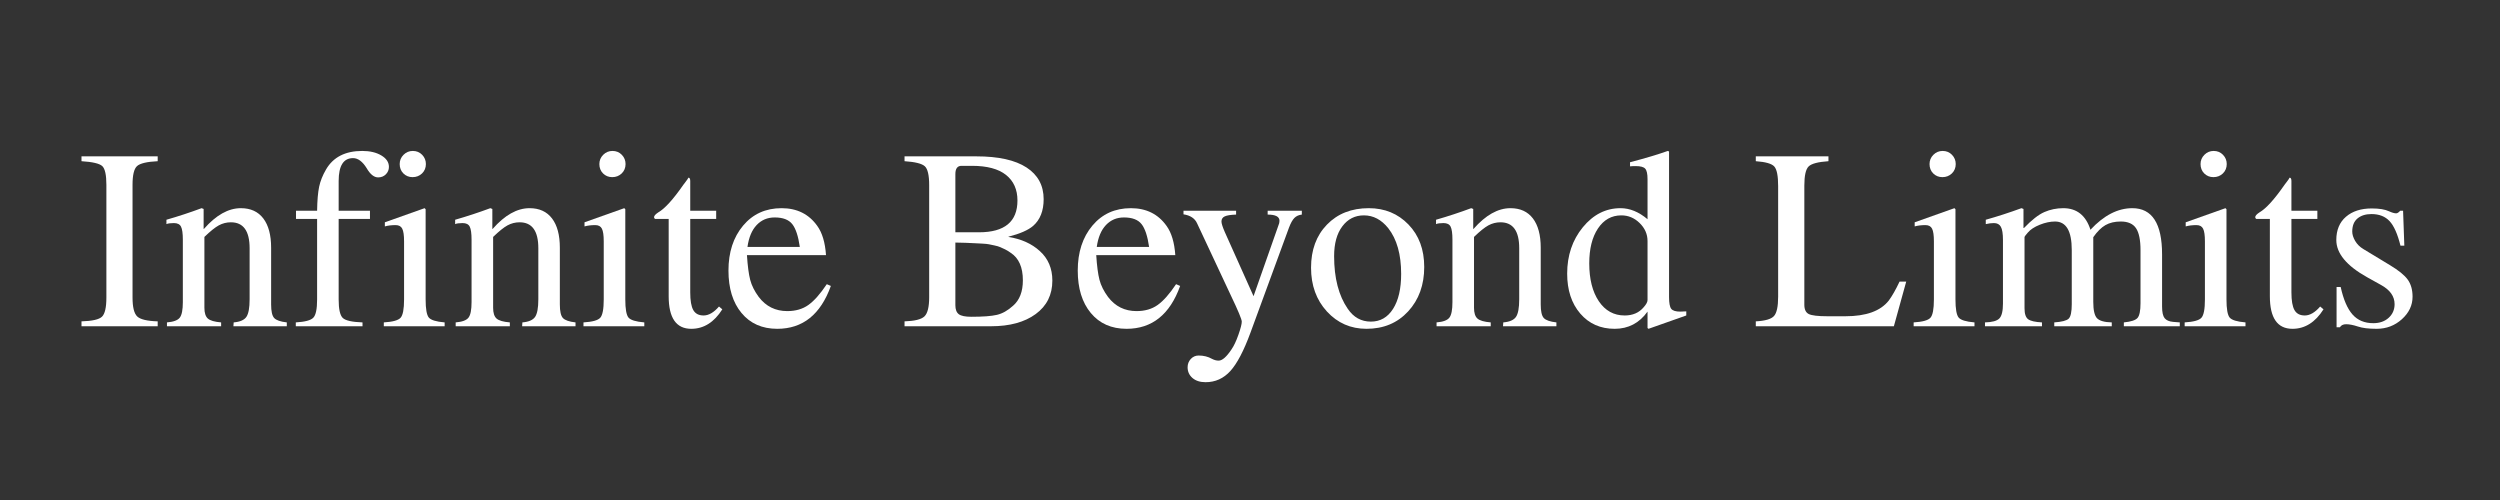 <svg xmlns="http://www.w3.org/2000/svg" xmlns:xlink="http://www.w3.org/1999/xlink" width="1000" zoomAndPan="magnify" viewBox="0 0 750 150" height="200" preserveAspectRatio="xMidYMid meet" version="1.0"><rect x="0" y="0" width="750" height="150" fill="#333333" stroke="none"/><defs><g/></defs><g fill="#ffffff" fill-opacity="1"><g transform="translate(23.057, 97.876)"><g><path d="M 24.25 0 L 1.391 0 L 1.391 -1.469 C 4.617 -1.562 6.672 -2.031 7.547 -2.875 C 8.422 -3.727 8.859 -5.645 8.859 -8.625 L 8.859 -42.422 C 8.859 -45.398 8.445 -47.273 7.625 -48.047 C 6.801 -48.816 4.723 -49.305 1.391 -49.516 L 1.391 -50.969 L 24.25 -50.969 L 24.25 -49.516 C 21.02 -49.359 18.953 -48.867 18.047 -48.047 C 17.148 -47.223 16.703 -45.348 16.703 -42.422 L 16.703 -8.625 C 16.703 -5.75 17.164 -3.859 18.094 -2.953 C 19.02 -2.055 21.07 -1.562 24.25 -1.469 Z M 24.25 0 "/></g></g></g><g fill="#ffffff" fill-opacity="1"><g transform="translate(48.696, 97.876)"><g><path d="M 37.344 0 L 21.328 0 L 21.406 -1.156 C 23.301 -1.312 24.57 -1.863 25.219 -2.812 C 25.863 -3.758 26.188 -5.516 26.188 -8.078 L 26.188 -23.406 C 26.188 -28.594 24.312 -31.188 20.562 -31.188 C 19.281 -31.188 18.07 -30.879 16.938 -30.266 C 15.812 -29.648 14.375 -28.492 12.625 -26.797 L 12.625 -5.547 C 12.625 -4.004 12.969 -2.926 13.656 -2.312 C 14.352 -1.695 15.68 -1.312 17.641 -1.156 L 17.641 0 L 1.391 0 L 1.391 -1.156 C 3.336 -1.312 4.617 -1.785 5.234 -2.578 C 5.848 -3.367 6.156 -4.922 6.156 -7.234 L 6.156 -25.953 C 6.156 -27.848 5.973 -29.156 5.609 -29.875 C 5.254 -30.594 4.539 -30.953 3.469 -30.953 C 2.438 -30.953 1.691 -30.848 1.234 -30.641 L 1.234 -31.953 C 4.828 -32.984 8.344 -34.141 11.781 -35.422 L 12.391 -35.188 L 12.391 -29.188 L 12.469 -29.188 C 16.113 -33.344 19.812 -35.422 23.562 -35.422 C 26.488 -35.422 28.734 -34.395 30.297 -32.344 C 31.859 -30.289 32.641 -27.363 32.641 -23.562 L 32.641 -6.547 C 32.641 -4.492 32.945 -3.133 33.562 -2.469 C 34.188 -1.801 35.445 -1.363 37.344 -1.156 Z M 37.344 0 "/></g></g></g><g fill="#ffffff" fill-opacity="1"><g transform="translate(87.192, 97.876)"><g><path d="M 1.609 -34.656 L 7.938 -34.656 C 7.988 -37.727 8.191 -40.125 8.547 -41.844 C 8.91 -43.562 9.602 -45.297 10.625 -47.047 C 12.781 -50.742 16.398 -52.594 21.484 -52.594 C 23.797 -52.594 25.707 -52.141 27.219 -51.234 C 28.727 -50.336 29.484 -49.195 29.484 -47.812 C 29.484 -46.945 29.176 -46.203 28.562 -45.578 C 27.945 -44.961 27.176 -44.656 26.25 -44.656 C 25.02 -44.656 23.867 -45.582 22.797 -47.438 C 21.555 -49.438 20.195 -50.438 18.719 -50.438 C 15.844 -50.438 14.406 -48.148 14.406 -43.578 L 14.406 -34.656 L 23.797 -34.656 L 23.797 -32.188 L 14.406 -32.188 L 14.406 -8.016 C 14.406 -5.141 14.812 -3.301 15.625 -2.5 C 16.445 -1.707 18.426 -1.258 21.562 -1.156 L 21.562 0 L 1.547 0 L 1.547 -1.156 C 4.316 -1.312 6.07 -1.785 6.812 -2.578 C 7.562 -3.367 7.938 -5.18 7.938 -8.016 L 7.938 -32.188 L 1.609 -32.188 Z M 1.609 -34.656 "/></g></g></g><g fill="#ffffff" fill-opacity="1"><g transform="translate(113.908, 97.876)"><g><path d="M 13.859 -48.656 C 13.859 -47.531 13.473 -46.594 12.703 -45.844 C 11.93 -45.102 10.984 -44.734 9.859 -44.734 C 8.773 -44.734 7.859 -45.102 7.109 -45.844 C 6.367 -46.594 6 -47.531 6 -48.656 C 6 -49.738 6.383 -50.664 7.156 -51.438 C 7.926 -52.207 8.852 -52.594 9.938 -52.594 C 11.062 -52.594 11.992 -52.207 12.734 -51.438 C 13.484 -50.664 13.859 -49.738 13.859 -48.656 Z M 19.484 0 L 1.234 0 L 1.234 -1.156 C 3.898 -1.312 5.578 -1.773 6.266 -2.547 C 6.961 -3.316 7.312 -5.141 7.312 -8.016 L 7.312 -25.484 C 7.312 -27.285 7.129 -28.547 6.766 -29.266 C 6.41 -29.984 5.75 -30.344 4.781 -30.344 C 3.539 -30.344 2.461 -30.211 1.547 -29.953 L 1.547 -31.188 L 13.469 -35.422 L 13.781 -35.109 L 13.781 -8.078 C 13.781 -5.203 14.098 -3.379 14.734 -2.609 C 15.379 -1.848 16.961 -1.363 19.484 -1.156 Z M 19.484 0 "/></g></g></g><g fill="#ffffff" fill-opacity="1"><g transform="translate(135.312, 97.876)"><g><path d="M 37.344 0 L 21.328 0 L 21.406 -1.156 C 23.301 -1.312 24.57 -1.863 25.219 -2.812 C 25.863 -3.758 26.188 -5.516 26.188 -8.078 L 26.188 -23.406 C 26.188 -28.594 24.312 -31.188 20.562 -31.188 C 19.281 -31.188 18.07 -30.879 16.938 -30.266 C 15.812 -29.648 14.375 -28.492 12.625 -26.797 L 12.625 -5.547 C 12.625 -4.004 12.969 -2.926 13.656 -2.312 C 14.352 -1.695 15.68 -1.312 17.641 -1.156 L 17.641 0 L 1.391 0 L 1.391 -1.156 C 3.336 -1.312 4.617 -1.785 5.234 -2.578 C 5.848 -3.367 6.156 -4.922 6.156 -7.234 L 6.156 -25.953 C 6.156 -27.848 5.973 -29.156 5.609 -29.875 C 5.254 -30.594 4.539 -30.953 3.469 -30.953 C 2.438 -30.953 1.691 -30.848 1.234 -30.641 L 1.234 -31.953 C 4.828 -32.984 8.344 -34.141 11.781 -35.422 L 12.391 -35.188 L 12.391 -29.188 L 12.469 -29.188 C 16.113 -33.344 19.812 -35.422 23.562 -35.422 C 26.488 -35.422 28.734 -34.395 30.297 -32.344 C 31.859 -30.289 32.641 -27.363 32.641 -23.562 L 32.641 -6.547 C 32.641 -4.492 32.945 -3.133 33.562 -2.469 C 34.188 -1.801 35.445 -1.363 37.344 -1.156 Z M 37.344 0 "/></g></g></g><g fill="#ffffff" fill-opacity="1"><g transform="translate(173.808, 97.876)"><g><path d="M 13.859 -48.656 C 13.859 -47.531 13.473 -46.594 12.703 -45.844 C 11.93 -45.102 10.984 -44.734 9.859 -44.734 C 8.773 -44.734 7.859 -45.102 7.109 -45.844 C 6.367 -46.594 6 -47.531 6 -48.656 C 6 -49.738 6.383 -50.664 7.156 -51.438 C 7.926 -52.207 8.852 -52.594 9.938 -52.594 C 11.062 -52.594 11.992 -52.207 12.734 -51.438 C 13.484 -50.664 13.859 -49.738 13.859 -48.656 Z M 19.484 0 L 1.234 0 L 1.234 -1.156 C 3.898 -1.312 5.578 -1.773 6.266 -2.547 C 6.961 -3.316 7.312 -5.141 7.312 -8.016 L 7.312 -25.484 C 7.312 -27.285 7.129 -28.547 6.766 -29.266 C 6.41 -29.984 5.75 -30.344 4.781 -30.344 C 3.539 -30.344 2.461 -30.211 1.547 -29.953 L 1.547 -31.188 L 13.469 -35.422 L 13.781 -35.109 L 13.781 -8.078 C 13.781 -5.203 14.098 -3.379 14.734 -2.609 C 15.379 -1.848 16.961 -1.363 19.484 -1.156 Z M 19.484 0 "/></g></g></g><g fill="#ffffff" fill-opacity="1"><g transform="translate(195.212, 97.876)"><g><path d="M 20.484 -5.922 L 21.484 -5.078 C 19.016 -1.18 15.91 0.766 12.172 0.766 C 7.648 0.766 5.391 -2.492 5.391 -9.016 L 5.391 -32.188 L 1.312 -32.188 C 1.102 -32.344 1 -32.52 1 -32.719 C 1 -33.133 1.438 -33.625 2.312 -34.188 C 4.258 -35.312 6.75 -38.055 9.781 -42.422 C 9.883 -42.578 10.129 -42.898 10.516 -43.391 C 10.898 -43.879 11.164 -44.273 11.312 -44.578 C 11.676 -44.578 11.859 -44.242 11.859 -43.578 L 11.859 -34.656 L 19.641 -34.656 L 19.641 -32.188 L 11.859 -32.188 L 11.859 -10.156 C 11.859 -7.695 12.164 -5.926 12.781 -4.844 C 13.395 -3.77 14.422 -3.234 15.859 -3.234 C 17.398 -3.234 18.941 -4.129 20.484 -5.922 Z M 20.484 -5.922 "/></g></g></g><g fill="#ffffff" fill-opacity="1"><g transform="translate(216.616, 97.876)"><g><path d="M 31.422 -12.625 L 32.641 -12.094 C 29.566 -3.52 24.207 0.766 16.562 0.766 C 12.039 0.766 8.469 -0.812 5.844 -3.969 C 3.227 -7.125 1.922 -11.367 1.922 -16.703 C 1.922 -22.203 3.383 -26.695 6.312 -30.188 C 9.238 -33.676 13.086 -35.422 17.859 -35.422 C 22.484 -35.422 26.051 -33.648 28.562 -30.109 C 30.051 -28.055 30.926 -25.129 31.188 -21.328 L 7.469 -21.328 C 7.676 -18.098 8 -15.633 8.438 -13.938 C 8.875 -12.238 9.734 -10.52 11.016 -8.781 C 13.172 -5.957 16.02 -4.547 19.562 -4.547 C 22.07 -4.547 24.188 -5.16 25.906 -6.391 C 27.625 -7.617 29.461 -9.695 31.422 -12.625 Z M 7.625 -23.797 L 23.328 -23.797 C 22.867 -27.023 22.113 -29.305 21.062 -30.641 C 20.008 -31.973 18.25 -32.641 15.781 -32.641 C 13.625 -32.641 11.828 -31.883 10.391 -30.375 C 8.953 -28.863 8.031 -26.672 7.625 -23.797 Z M 7.625 -23.797 "/></g></g></g><g fill="#ffffff" fill-opacity="1"><g transform="translate(250.801, 97.876)"><g/></g></g><g fill="#ffffff" fill-opacity="1"><g transform="translate(270.049, 97.876)"><g><path d="M 32.5 -26.875 L 32.5 -26.797 C 36.344 -26.18 39.473 -24.77 41.891 -22.562 C 44.398 -20.301 45.656 -17.348 45.656 -13.703 C 45.656 -9.441 43.988 -6.094 40.656 -3.656 C 37.32 -1.219 32.859 0 27.266 0 L 1.312 0 L 1.312 -1.469 C 4.344 -1.562 6.332 -2.055 7.281 -2.953 C 8.227 -3.859 8.703 -5.773 8.703 -8.703 L 8.703 -42.344 C 8.703 -45.32 8.266 -47.207 7.391 -48 C 6.516 -48.801 4.488 -49.305 1.312 -49.516 L 1.312 -50.969 L 22.875 -50.969 C 29.488 -50.969 34.504 -49.852 37.922 -47.625 C 41.336 -45.395 43.047 -42.223 43.047 -38.109 C 43.047 -34.617 41.992 -31.953 39.891 -30.109 C 38.398 -28.828 35.938 -27.75 32.5 -26.875 Z M 16.562 -28.188 L 23.641 -28.188 C 31.336 -28.188 35.188 -31.367 35.188 -37.734 C 35.188 -41.016 34.047 -43.566 31.766 -45.391 C 29.484 -47.211 26.082 -48.125 21.562 -48.125 L 18.406 -48.125 C 17.176 -48.125 16.562 -47.301 16.562 -45.656 Z M 16.562 -25.109 L 16.562 -6.312 C 16.562 -5.031 16.906 -4.129 17.594 -3.609 C 18.289 -3.098 19.535 -2.844 21.328 -2.844 C 24.816 -2.844 27.383 -3.035 29.031 -3.422 C 30.676 -3.805 32.289 -4.719 33.875 -6.156 C 35.832 -7.852 36.812 -10.395 36.812 -13.781 C 36.812 -17.688 35.602 -20.43 33.188 -22.016 C 32.625 -22.43 32.055 -22.781 31.484 -23.062 C 30.922 -23.344 30.422 -23.57 29.984 -23.75 C 29.555 -23.938 28.984 -24.102 28.266 -24.25 C 27.547 -24.406 26.992 -24.52 26.609 -24.594 C 26.223 -24.676 25.539 -24.742 24.562 -24.797 C 23.582 -24.848 22.863 -24.883 22.406 -24.906 C 21.945 -24.938 21.035 -24.977 19.672 -25.031 C 18.316 -25.082 17.281 -25.109 16.562 -25.109 Z M 16.562 -25.109 "/></g></g></g><g fill="#ffffff" fill-opacity="1"><g transform="translate(321.403, 97.876)"><g><path d="M 31.422 -12.625 L 32.641 -12.094 C 29.566 -3.52 24.207 0.766 16.562 0.766 C 12.039 0.766 8.469 -0.812 5.844 -3.969 C 3.227 -7.125 1.922 -11.367 1.922 -16.703 C 1.922 -22.203 3.383 -26.695 6.312 -30.188 C 9.238 -33.676 13.086 -35.422 17.859 -35.422 C 22.484 -35.422 26.051 -33.648 28.562 -30.109 C 30.051 -28.055 30.926 -25.129 31.188 -21.328 L 7.469 -21.328 C 7.676 -18.098 8 -15.633 8.438 -13.938 C 8.875 -12.238 9.734 -10.52 11.016 -8.781 C 13.172 -5.957 16.02 -4.547 19.562 -4.547 C 22.07 -4.547 24.188 -5.16 25.906 -6.391 C 27.625 -7.617 29.461 -9.695 31.422 -12.625 Z M 7.625 -23.797 L 23.328 -23.797 C 22.867 -27.023 22.113 -29.305 21.062 -30.641 C 20.008 -31.973 18.25 -32.641 15.781 -32.641 C 13.625 -32.641 11.828 -31.883 10.391 -30.375 C 8.953 -28.863 8.031 -26.672 7.625 -23.797 Z M 7.625 -23.797 "/></g></g></g><g fill="#ffffff" fill-opacity="1"><g transform="translate(353.97, 97.876)"><g><path d="M 36.578 -34.656 L 36.578 -33.5 C 35.648 -33.395 34.906 -33.055 34.344 -32.484 C 33.781 -31.922 33.238 -30.945 32.719 -29.562 L 21.172 1.922 C 19.172 7.367 17.156 11.207 15.125 13.438 C 13.102 15.664 10.629 16.781 7.703 16.781 C 6.055 16.781 4.742 16.359 3.766 15.516 C 2.797 14.672 2.312 13.602 2.312 12.312 C 2.312 11.344 2.629 10.508 3.266 9.812 C 3.91 9.125 4.695 8.781 5.625 8.781 C 7.113 8.781 8.445 9.113 9.625 9.781 C 10.289 10.133 10.957 10.312 11.625 10.312 C 12.707 10.312 13.992 9.188 15.484 6.938 C 16.203 5.906 16.895 4.438 17.562 2.531 C 18.227 0.633 18.562 -0.672 18.562 -1.391 C 18.562 -2.055 17.484 -4.645 15.328 -9.156 L 5.156 -30.875 C 4.488 -32.363 3.129 -33.266 1.078 -33.578 L 1.078 -34.656 L 16.859 -34.656 L 16.859 -33.5 C 15.223 -33.445 14.082 -33.266 13.438 -32.953 C 12.789 -32.648 12.469 -32.141 12.469 -31.422 C 12.469 -30.848 12.801 -29.797 13.469 -28.266 L 22.094 -9.016 L 29.562 -30.266 C 29.77 -30.723 29.875 -31.18 29.875 -31.641 C 29.875 -32.879 28.691 -33.5 26.328 -33.5 L 26.328 -34.656 Z M 36.578 -34.656 "/></g></g></g><g fill="#ffffff" fill-opacity="1"><g transform="translate(391.08, 97.876)"><g><path d="M 36.188 -17.781 C 36.188 -12.395 34.582 -7.957 31.375 -4.469 C 28.164 -0.977 23.992 0.766 18.859 0.766 C 14.141 0.766 10.188 -0.961 7 -4.422 C 3.82 -7.891 2.234 -12.27 2.234 -17.562 C 2.234 -22.895 3.82 -27.203 7 -30.484 C 10.188 -33.773 14.375 -35.422 19.562 -35.422 C 24.332 -35.422 28.297 -33.789 31.453 -30.531 C 34.609 -27.27 36.188 -23.02 36.188 -17.781 Z M 29.266 -15.703 C 29.266 -21.555 27.977 -26.125 25.406 -29.406 C 23.352 -31.977 20.914 -33.266 18.094 -33.266 C 15.426 -33.266 13.27 -32.172 11.625 -29.984 C 9.977 -27.805 9.156 -24.816 9.156 -21.016 C 9.156 -14.453 10.52 -9.191 13.25 -5.234 C 14.988 -2.672 17.297 -1.391 20.172 -1.391 C 22.992 -1.391 25.211 -2.66 26.828 -5.203 C 28.453 -7.742 29.266 -11.242 29.266 -15.703 Z M 29.266 -15.703 "/></g></g></g><g fill="#ffffff" fill-opacity="1"><g transform="translate(429.577, 97.876)"><g><path d="M 37.344 0 L 21.328 0 L 21.406 -1.156 C 23.301 -1.312 24.57 -1.863 25.219 -2.812 C 25.863 -3.758 26.188 -5.516 26.188 -8.078 L 26.188 -23.406 C 26.188 -28.594 24.312 -31.188 20.562 -31.188 C 19.281 -31.188 18.07 -30.879 16.938 -30.266 C 15.812 -29.648 14.375 -28.492 12.625 -26.797 L 12.625 -5.547 C 12.625 -4.004 12.969 -2.926 13.656 -2.312 C 14.352 -1.695 15.68 -1.312 17.641 -1.156 L 17.641 0 L 1.391 0 L 1.391 -1.156 C 3.336 -1.312 4.617 -1.785 5.234 -2.578 C 5.848 -3.367 6.156 -4.922 6.156 -7.234 L 6.156 -25.953 C 6.156 -27.848 5.973 -29.156 5.609 -29.875 C 5.254 -30.594 4.539 -30.953 3.469 -30.953 C 2.438 -30.953 1.691 -30.848 1.234 -30.641 L 1.234 -31.953 C 4.828 -32.984 8.344 -34.141 11.781 -35.422 L 12.391 -35.188 L 12.391 -29.188 L 12.469 -29.188 C 16.113 -33.344 19.812 -35.422 23.562 -35.422 C 26.488 -35.422 28.734 -34.395 30.297 -32.344 C 31.859 -30.289 32.641 -27.363 32.641 -23.562 L 32.641 -6.547 C 32.641 -4.492 32.945 -3.133 33.562 -2.469 C 34.188 -1.801 35.445 -1.363 37.344 -1.156 Z M 37.344 0 "/></g></g></g><g fill="#ffffff" fill-opacity="1"><g transform="translate(468.073, 97.876)"><g><path d="M 37.812 -3.234 L 26.484 0.766 L 26.188 0.531 L 26.188 -4.391 C 23.719 -0.953 20.43 0.766 16.328 0.766 C 12.066 0.766 8.625 -0.758 6 -3.812 C 3.383 -6.863 2.078 -10.852 2.078 -15.781 C 2.078 -21.227 3.641 -25.863 6.766 -29.688 C 9.898 -33.508 13.676 -35.422 18.094 -35.422 C 20.863 -35.422 23.562 -34.316 26.188 -32.109 L 26.188 -44.125 C 26.188 -45.719 25.953 -46.77 25.484 -47.281 C 25.023 -47.789 24.078 -48.047 22.641 -48.047 C 21.922 -48.047 21.352 -48.02 20.938 -47.969 L 20.938 -49.203 C 25.613 -50.43 29.391 -51.562 32.266 -52.594 L 32.641 -52.438 L 32.641 -8.781 C 32.641 -6.977 32.859 -5.797 33.297 -5.234 C 33.734 -4.672 34.645 -4.391 36.031 -4.391 C 36.344 -4.391 36.938 -4.414 37.812 -4.469 Z M 26.188 -7.859 L 26.188 -25.562 C 26.188 -27.613 25.398 -29.41 23.828 -30.953 C 22.266 -32.492 20.43 -33.266 18.328 -33.266 C 15.398 -33.266 13.062 -31.953 11.312 -29.328 C 9.57 -26.711 8.703 -23.223 8.703 -18.859 C 8.703 -14.141 9.66 -10.352 11.578 -7.5 C 13.504 -4.656 16.086 -3.234 19.328 -3.234 C 21.742 -3.234 23.645 -4.055 25.031 -5.703 C 25.801 -6.566 26.188 -7.285 26.188 -7.859 Z M 26.188 -7.859 "/></g></g></g><g fill="#ffffff" fill-opacity="1"><g transform="translate(506.569, 97.876)"><g/></g></g><g fill="#ffffff" fill-opacity="1"><g transform="translate(525.817, 97.876)"><g><path d="M 46.047 -13.391 L 42.344 0 L 0.922 0 L 0.922 -1.469 C 3.742 -1.613 5.566 -2.148 6.391 -3.078 C 7.211 -4.004 7.625 -5.93 7.625 -8.859 L 7.625 -42.047 C 7.625 -45.066 7.25 -47.016 6.5 -47.891 C 5.758 -48.766 3.898 -49.305 0.922 -49.516 L 0.922 -50.969 L 22.719 -50.969 L 22.719 -49.516 C 19.582 -49.305 17.594 -48.773 16.75 -47.922 C 15.906 -47.078 15.484 -45.172 15.484 -42.203 L 15.484 -6.469 C 15.484 -5.031 15.93 -4.094 16.828 -3.656 C 17.723 -3.219 19.582 -3 22.406 -3 L 27.797 -3 C 34.004 -3 38.344 -4.566 40.812 -7.703 C 41.832 -9.086 42.91 -10.984 44.047 -13.391 Z M 46.047 -13.391 "/></g></g></g><g fill="#ffffff" fill-opacity="1"><g transform="translate(572.859, 97.876)"><g><path d="M 13.859 -48.656 C 13.859 -47.531 13.473 -46.594 12.703 -45.844 C 11.93 -45.102 10.984 -44.734 9.859 -44.734 C 8.773 -44.734 7.859 -45.102 7.109 -45.844 C 6.367 -46.594 6 -47.531 6 -48.656 C 6 -49.738 6.383 -50.664 7.156 -51.438 C 7.926 -52.207 8.852 -52.594 9.938 -52.594 C 11.062 -52.594 11.992 -52.207 12.734 -51.438 C 13.484 -50.664 13.859 -49.738 13.859 -48.656 Z M 19.484 0 L 1.234 0 L 1.234 -1.156 C 3.898 -1.312 5.578 -1.773 6.266 -2.547 C 6.961 -3.316 7.312 -5.141 7.312 -8.016 L 7.312 -25.484 C 7.312 -27.285 7.129 -28.547 6.766 -29.266 C 6.41 -29.984 5.75 -30.344 4.781 -30.344 C 3.539 -30.344 2.461 -30.211 1.547 -29.953 L 1.547 -31.188 L 13.469 -35.422 L 13.781 -35.109 L 13.781 -8.078 C 13.781 -5.203 14.098 -3.379 14.734 -2.609 C 15.379 -1.848 16.961 -1.363 19.484 -1.156 Z M 19.484 0 "/></g></g></g><g fill="#ffffff" fill-opacity="1"><g transform="translate(594.263, 97.876)"><g><path d="M 59.672 0 L 42.891 0 L 42.891 -1.156 C 45.047 -1.363 46.414 -1.812 47 -2.5 C 47.594 -3.195 47.891 -4.676 47.891 -6.938 L 47.891 -22.797 C 47.891 -25.867 47.441 -28.07 46.547 -29.406 C 45.648 -30.75 44.125 -31.422 41.969 -31.422 C 40.164 -31.422 38.633 -31.062 37.375 -30.344 C 36.125 -29.625 34.906 -28.414 33.719 -26.719 L 33.719 -7.312 C 33.719 -4.852 34.086 -3.223 34.828 -2.422 C 35.578 -1.629 37.055 -1.207 39.266 -1.156 L 39.266 0 L 22.016 0 L 22.016 -1.156 C 24.273 -1.312 25.711 -1.68 26.328 -2.266 C 26.953 -2.859 27.266 -4.312 27.266 -6.625 L 27.266 -22.875 C 27.266 -28.57 25.594 -31.422 22.25 -31.422 C 20.812 -31.422 19.285 -31.098 17.672 -30.453 C 16.055 -29.805 14.863 -29.023 14.094 -28.109 C 13.426 -27.336 13.094 -26.898 13.094 -26.797 L 13.094 -5.391 C 13.094 -3.742 13.453 -2.648 14.172 -2.109 C 14.891 -1.578 16.273 -1.258 18.328 -1.156 L 18.328 0 L 1.234 0 L 1.234 -1.156 C 3.391 -1.207 4.828 -1.602 5.547 -2.344 C 6.266 -3.094 6.625 -4.57 6.625 -6.781 L 6.625 -25.875 C 6.625 -27.77 6.414 -29.086 6 -29.828 C 5.594 -30.578 4.898 -30.953 3.922 -30.953 C 3.148 -30.953 2.332 -30.848 1.469 -30.641 L 1.469 -31.953 C 4.957 -32.93 8.523 -34.086 12.172 -35.422 L 12.781 -35.188 L 12.781 -29.484 L 12.938 -29.484 C 15.25 -31.898 17.289 -33.492 19.062 -34.266 C 20.832 -35.035 22.719 -35.422 24.719 -35.422 C 28.77 -35.422 31.488 -33.266 32.875 -28.953 C 36.883 -33.266 41.07 -35.422 45.438 -35.422 C 51.383 -35.422 54.359 -30.801 54.359 -21.562 L 54.359 -5.922 C 54.359 -4.234 54.613 -3.066 55.125 -2.422 C 55.645 -1.785 56.492 -1.414 57.672 -1.312 L 59.672 -1.156 Z M 59.672 0 "/></g></g></g><g fill="#ffffff" fill-opacity="1"><g transform="translate(654.163, 97.876)"><g><path d="M 13.859 -48.656 C 13.859 -47.531 13.473 -46.594 12.703 -45.844 C 11.93 -45.102 10.984 -44.734 9.859 -44.734 C 8.773 -44.734 7.859 -45.102 7.109 -45.844 C 6.367 -46.594 6 -47.531 6 -48.656 C 6 -49.738 6.383 -50.664 7.156 -51.438 C 7.926 -52.207 8.852 -52.594 9.938 -52.594 C 11.062 -52.594 11.992 -52.207 12.734 -51.438 C 13.484 -50.664 13.859 -49.738 13.859 -48.656 Z M 19.484 0 L 1.234 0 L 1.234 -1.156 C 3.898 -1.312 5.578 -1.773 6.266 -2.547 C 6.961 -3.316 7.312 -5.141 7.312 -8.016 L 7.312 -25.484 C 7.312 -27.285 7.129 -28.547 6.766 -29.266 C 6.41 -29.984 5.75 -30.344 4.781 -30.344 C 3.539 -30.344 2.461 -30.211 1.547 -29.953 L 1.547 -31.188 L 13.469 -35.422 L 13.781 -35.109 L 13.781 -8.078 C 13.781 -5.203 14.098 -3.379 14.734 -2.609 C 15.379 -1.848 16.961 -1.363 19.484 -1.156 Z M 19.484 0 "/></g></g></g><g fill="#ffffff" fill-opacity="1"><g transform="translate(675.567, 97.876)"><g><path d="M 20.484 -5.922 L 21.484 -5.078 C 19.016 -1.18 15.91 0.766 12.172 0.766 C 7.648 0.766 5.391 -2.492 5.391 -9.016 L 5.391 -32.188 L 1.312 -32.188 C 1.102 -32.344 1 -32.52 1 -32.719 C 1 -33.133 1.438 -33.625 2.312 -34.188 C 4.258 -35.312 6.75 -38.055 9.781 -42.422 C 9.883 -42.578 10.129 -42.898 10.516 -43.391 C 10.898 -43.879 11.164 -44.273 11.312 -44.578 C 11.676 -44.578 11.859 -44.242 11.859 -43.578 L 11.859 -34.656 L 19.641 -34.656 L 19.641 -32.188 L 11.859 -32.188 L 11.859 -10.156 C 11.859 -7.695 12.164 -5.926 12.781 -4.844 C 13.395 -3.77 14.422 -3.234 15.859 -3.234 C 17.398 -3.234 18.941 -4.129 20.484 -5.922 Z M 20.484 -5.922 "/></g></g></g><g fill="#ffffff" fill-opacity="1"><g transform="translate(696.971, 97.876)"><g><path d="M 12.016 -23.172 L 20.016 -18.328 C 22.586 -16.785 24.359 -15.348 25.328 -14.016 C 26.305 -12.68 26.797 -10.961 26.797 -8.859 C 26.797 -6.285 25.727 -4.035 23.594 -2.109 C 21.469 -0.191 18.941 0.766 16.016 0.766 C 13.598 0.766 11.723 0.535 10.391 0.078 C 9.004 -0.379 7.828 -0.609 6.859 -0.609 C 5.984 -0.609 5.363 -0.301 5 0.312 L 4 0.312 L 4 -11.781 L 5.234 -11.781 C 6.055 -8.031 7.238 -5.281 8.781 -3.531 C 10.32 -1.789 12.398 -0.922 15.016 -0.922 C 16.91 -0.922 18.445 -1.457 19.625 -2.531 C 20.812 -3.613 21.406 -4.977 21.406 -6.625 C 21.406 -8.977 20.047 -10.898 17.328 -12.391 L 13.172 -14.703 C 7.004 -18.141 3.922 -21.863 3.922 -25.875 C 3.922 -28.852 4.883 -31.176 6.812 -32.844 C 8.738 -34.508 11.316 -35.344 14.547 -35.344 C 16.805 -35.344 18.531 -35.062 19.719 -34.5 C 20.633 -34.082 21.352 -33.875 21.875 -33.875 C 22.227 -33.875 22.633 -34.133 23.094 -34.656 L 23.953 -34.656 L 24.328 -24.172 L 23.172 -24.172 C 22.305 -27.66 21.219 -30.113 19.906 -31.531 C 18.594 -32.945 16.781 -33.656 14.469 -33.656 C 12.727 -33.656 11.332 -33.219 10.281 -32.344 C 9.227 -31.469 8.703 -30.156 8.703 -28.406 C 8.703 -27.539 8.992 -26.602 9.578 -25.594 C 10.172 -24.594 10.984 -23.785 12.016 -23.172 Z M 12.016 -23.172 "/></g></g></g></svg>